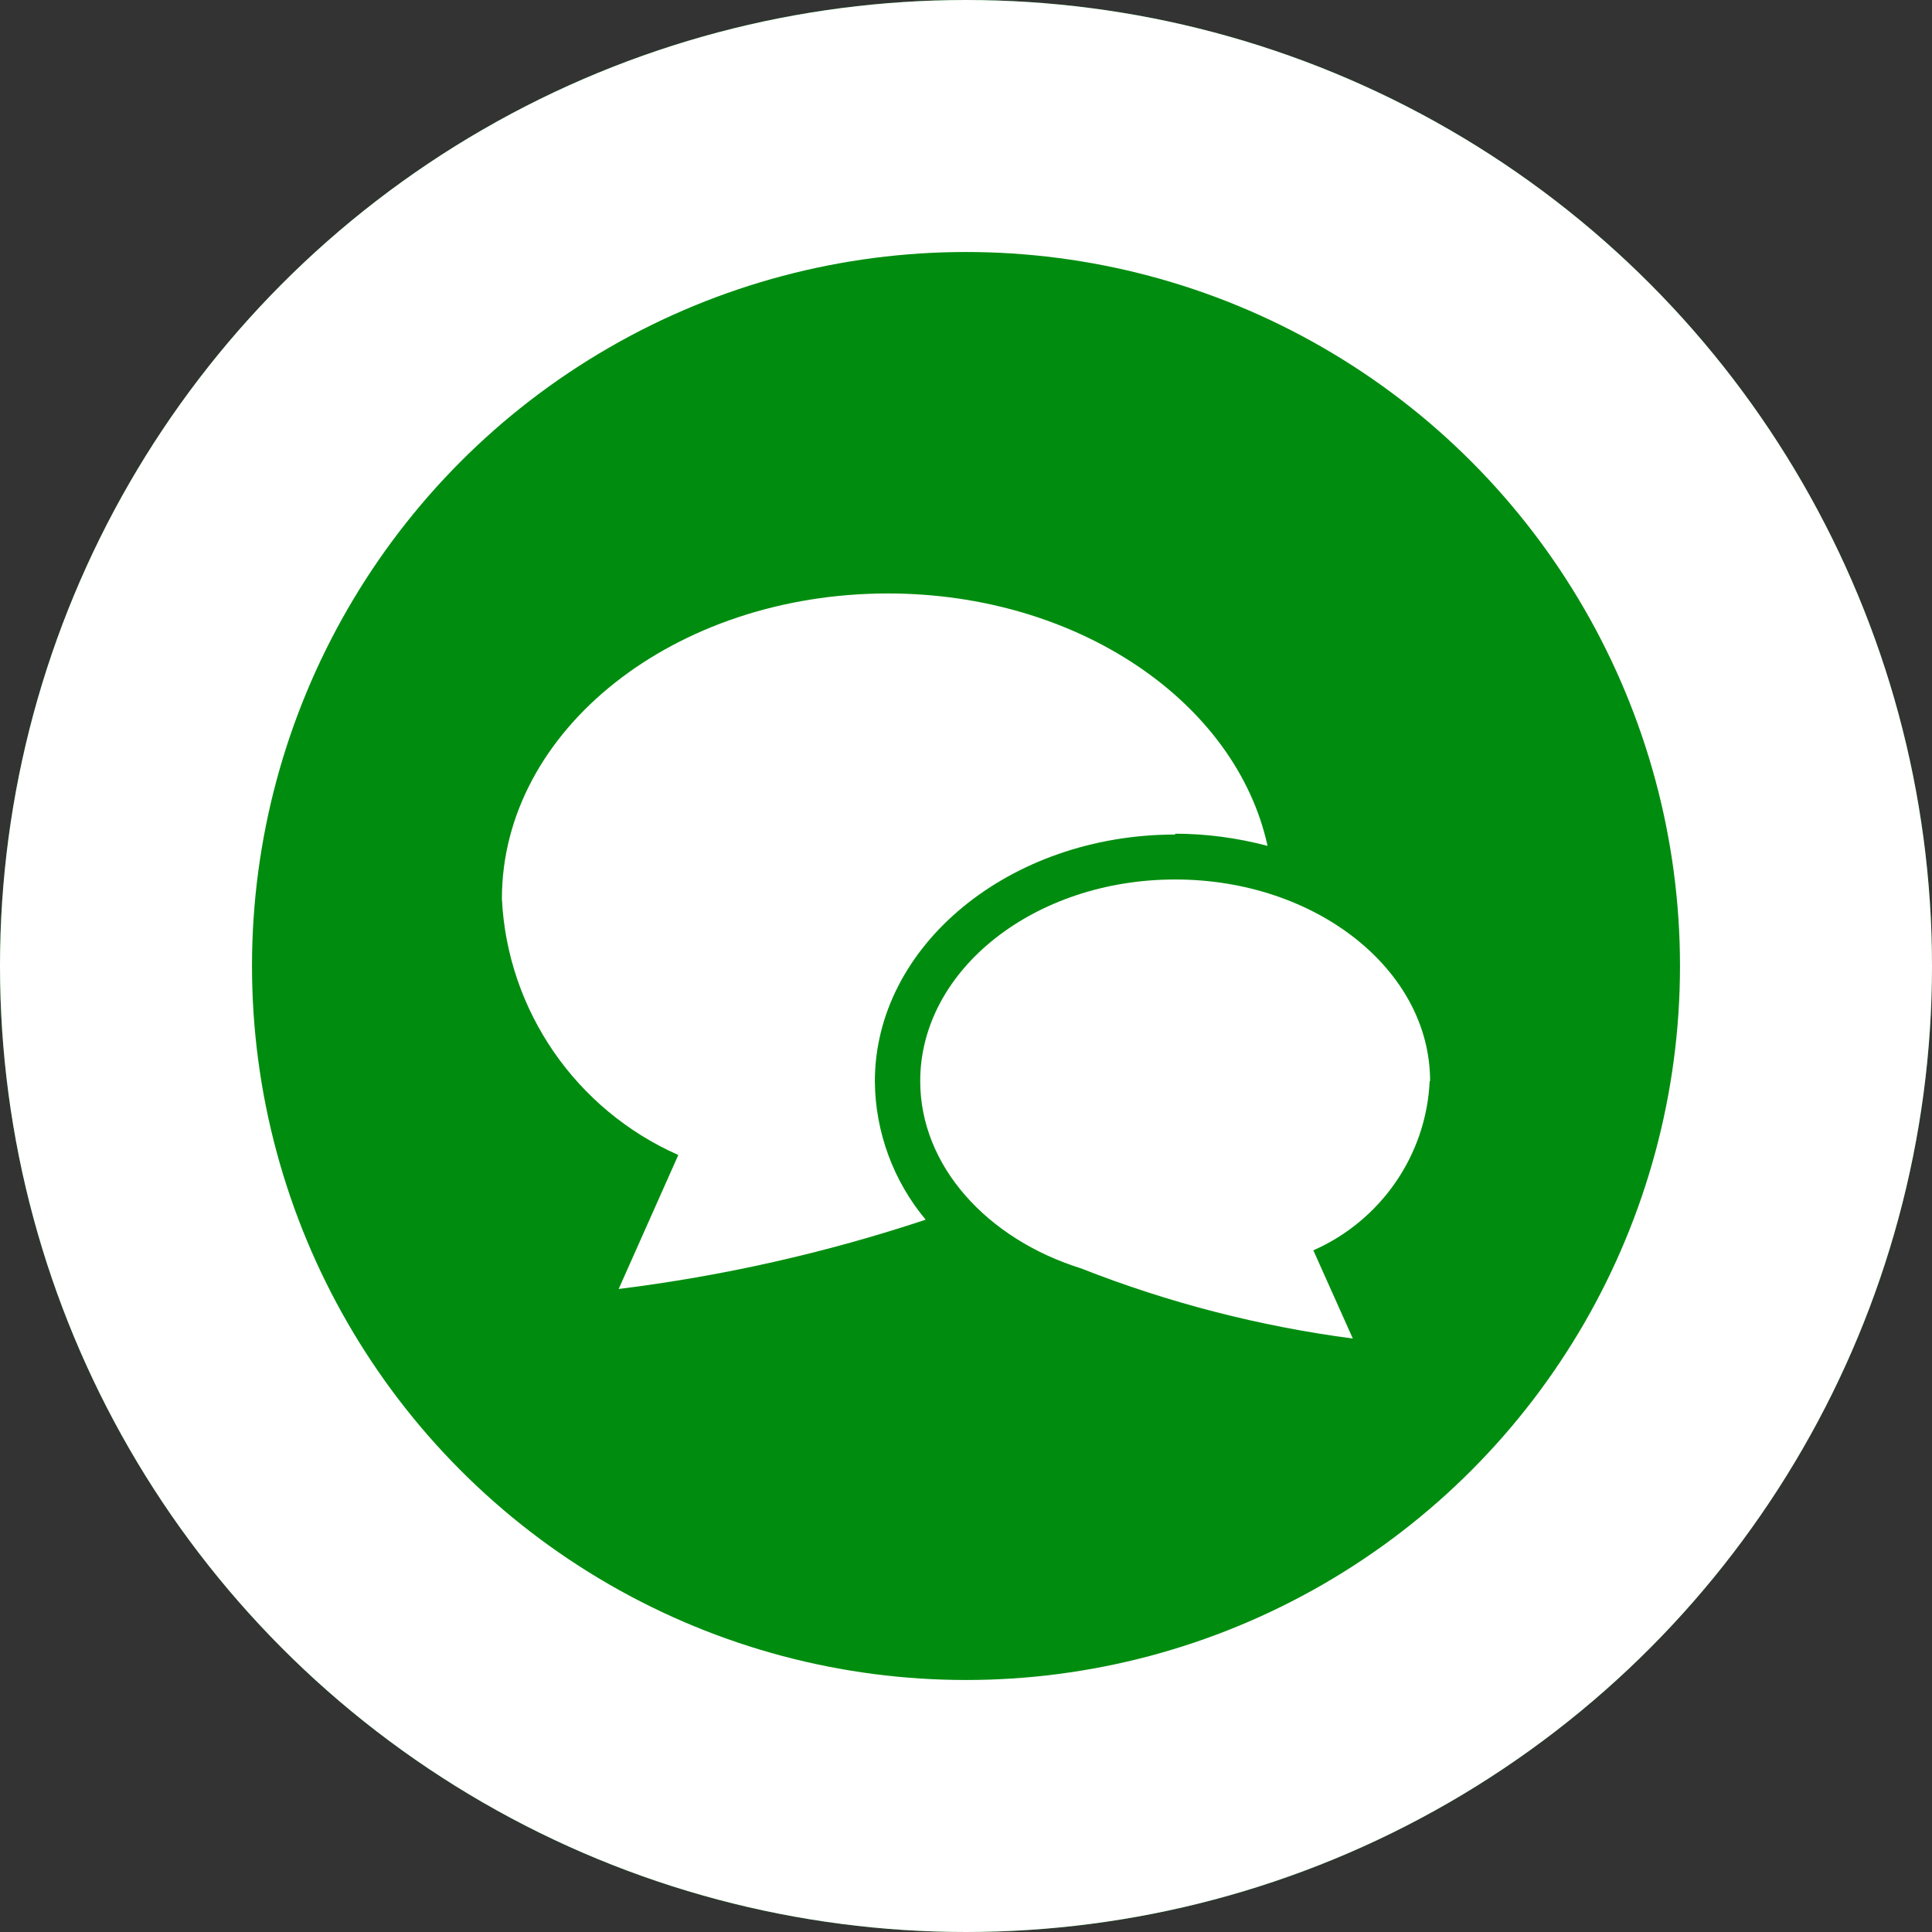 <?xml version="1.0" encoding="UTF-8"?><svg id="_レイヤー_2" xmlns="http://www.w3.org/2000/svg" viewBox="0 0 46 46"><rect x="0" y="0" width="46" height="46" fill="#333333" stroke="none"/><defs><style>.cls-1{fill:#008d0f;}.cls-1,.cls-2{stroke-width:0px;}.cls-2{fill:#fff;}.cls-3{fill:none;stroke:#fff;stroke-width:6px;}</style></defs><g id="_レイヤー_1-2"><g id="_楕円形_10"><circle class="cls-1" cx="23" cy="23" r="23"/><circle class="cls-3" cx="23" cy="23" r="20"/></g><g id="_吹き出しのアイコン3"><path id="_パス_3296" class="cls-2" d="M27.98,19.85c.74,0,1.48.1,2.2.29-.75-3.42-4.51-6.01-9.04-6.01-5.08,0-9.19,3.25-9.19,7.27.13,2.66,1.76,5.02,4.2,6.1l-1.42,3.19c2.49-.31,4.93-.86,7.31-1.65-.77-.92-1.2-2.09-1.21-3.29,0-3.24,3.21-5.88,7.15-5.88Z"/><path id="_パス_3297" class="cls-2" d="M34.05,25.74c0-2.65-2.72-4.8-6.07-4.8s-6.07,2.15-6.07,4.8c0,2.02,1.59,3.76,3.83,4.46,2.08.82,4.26,1.38,6.47,1.67l-.94-2.1c1.61-.71,2.69-2.27,2.77-4.03Z"/></g></g></svg>